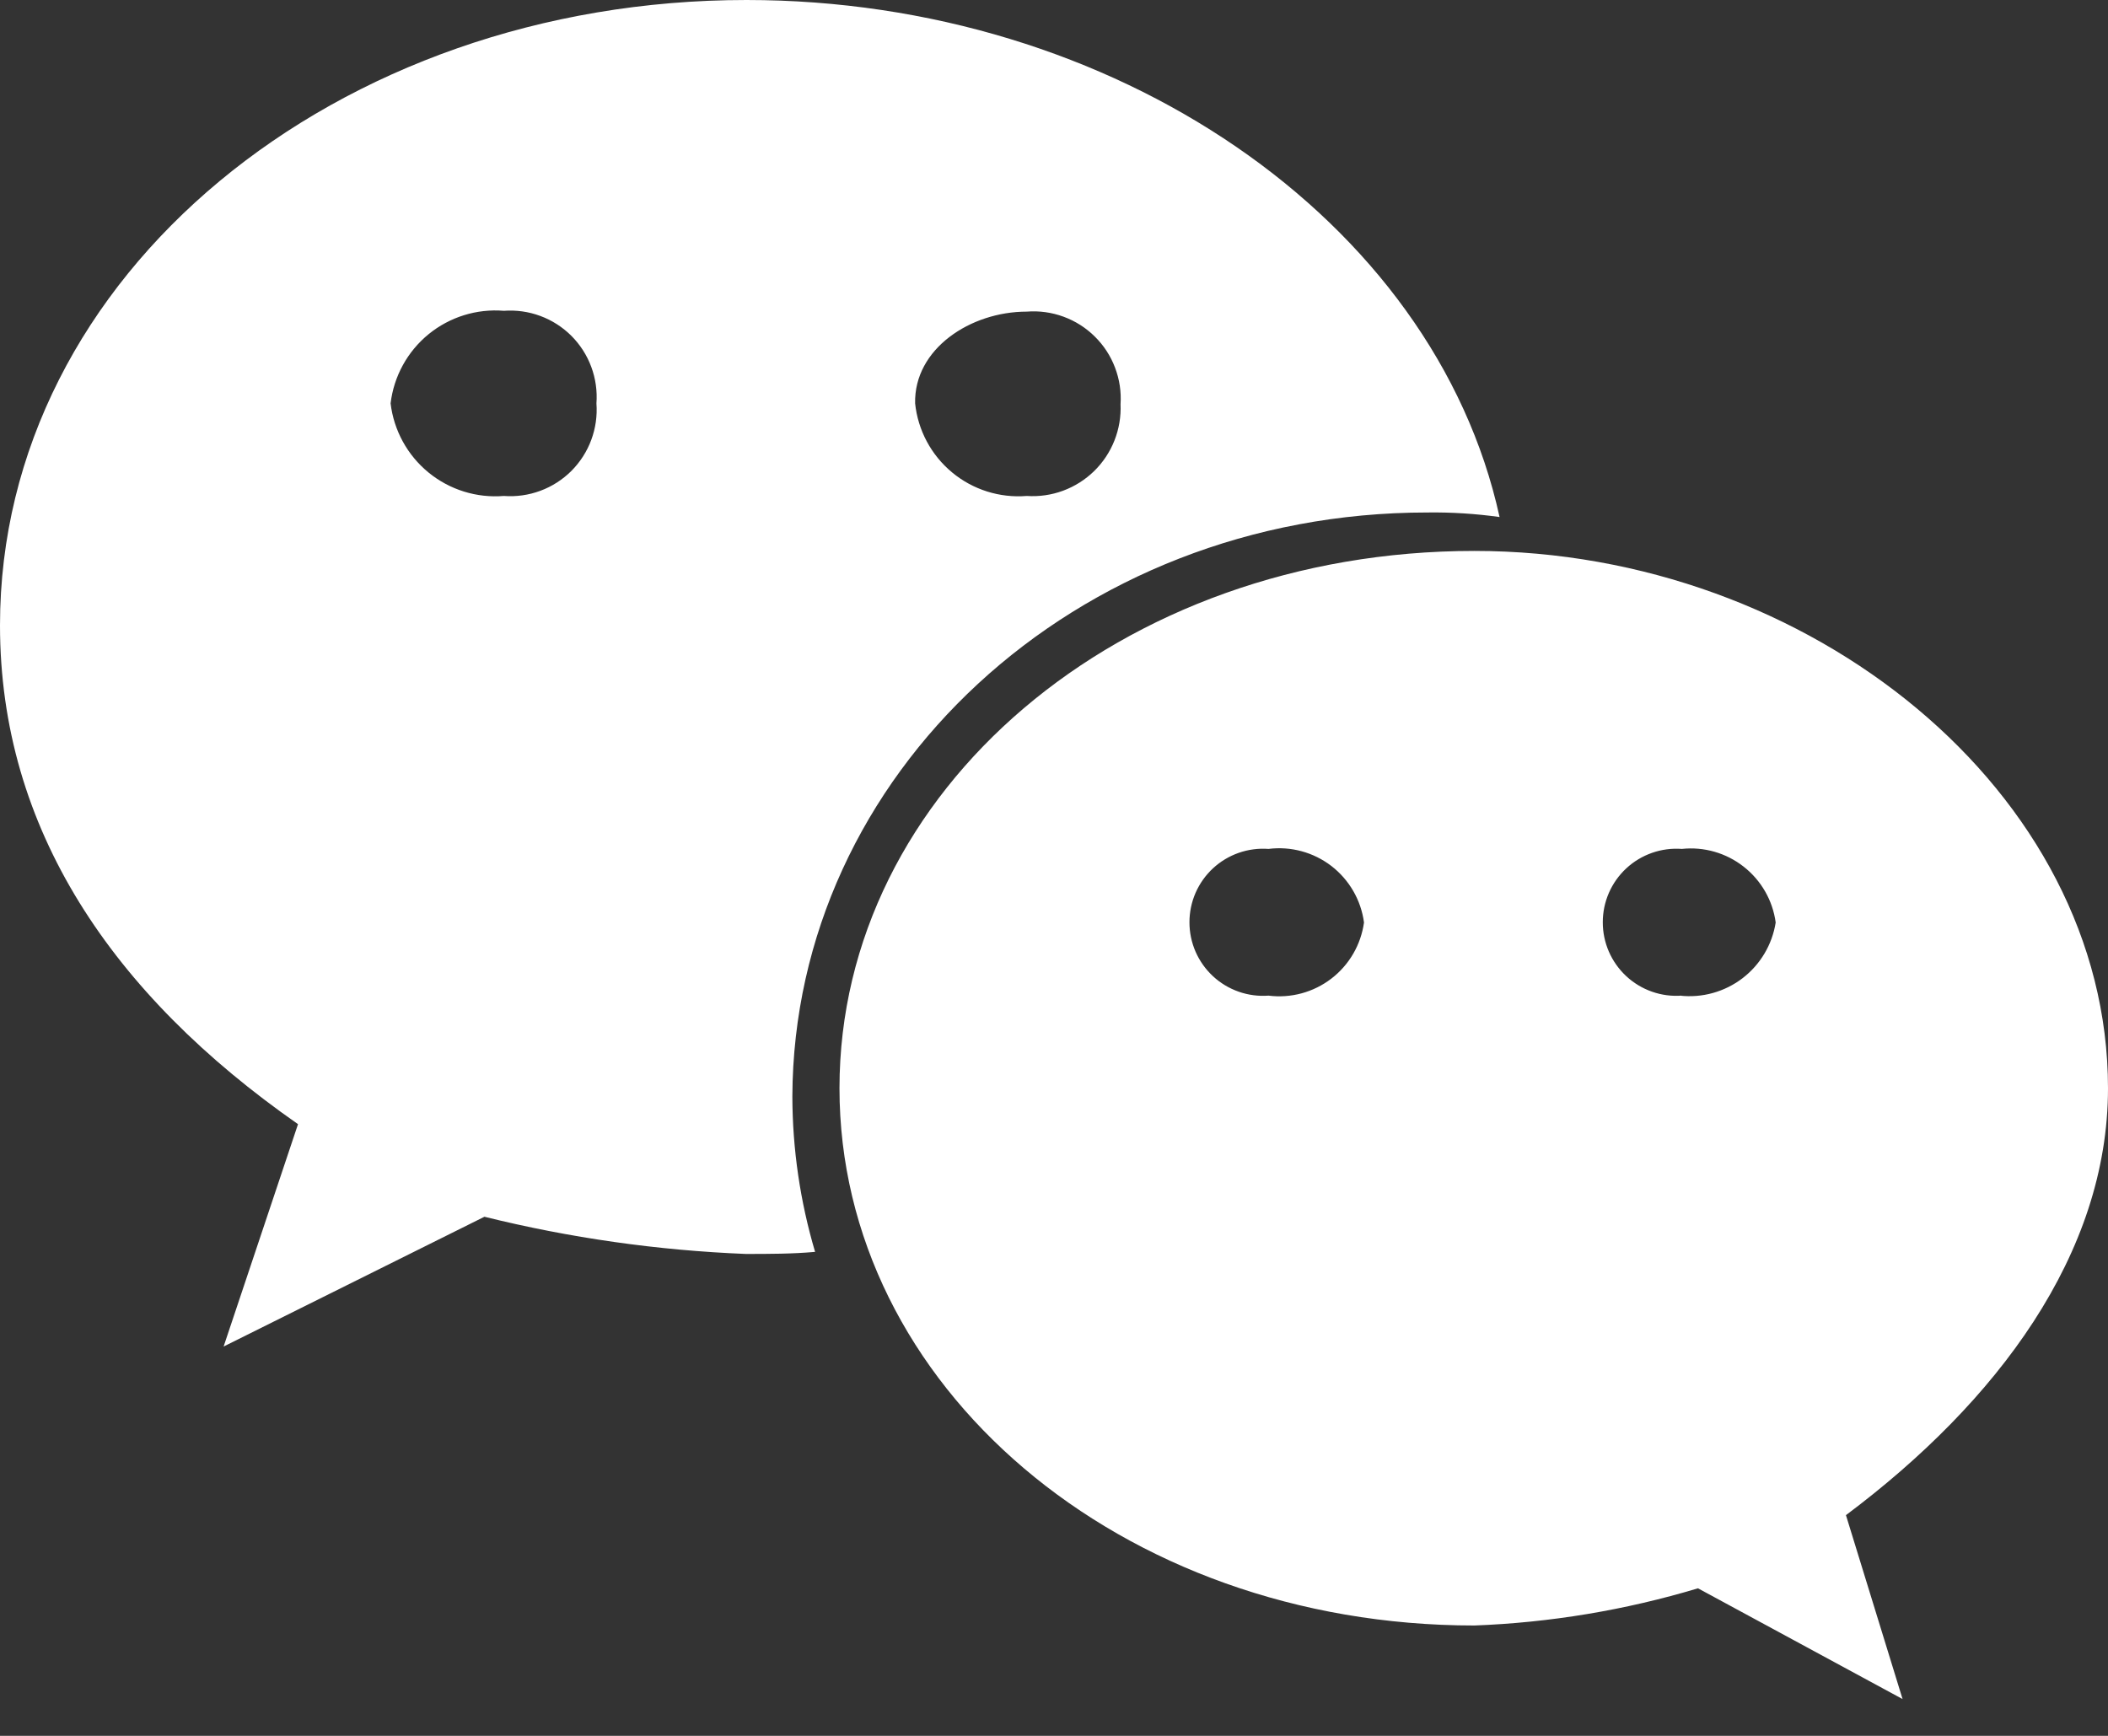 <svg width="51" height="42" viewBox="0 0 51 42" fill="none" xmlns="http://www.w3.org/2000/svg">
<rect x="0" y="0" width="51" height="42" fill="#333333" stroke="none"/>
<path d="M34.53 12.4C35.115 12.392 35.7 12.429 36.28 12.51C34.7 5.3 26.94 0 18.06 0C8.15 0 0 6.64 0 15.13C0 20.05 2.71 24.06 7.21 27.2L5.41 32.58L11.72 29.44C13.791 29.953 15.908 30.254 18.04 30.34C18.59 30.34 19.17 30.34 19.72 30.29C19.358 29.069 19.173 27.803 19.17 26.53C19.2 18.74 26 12.4 34.53 12.4ZM24.84 7.54C25.142 7.516 25.445 7.558 25.729 7.662C26.013 7.766 26.271 7.929 26.486 8.142C26.702 8.354 26.869 8.61 26.976 8.893C27.084 9.176 27.13 9.478 27.11 9.78C27.123 10.079 27.073 10.378 26.963 10.657C26.853 10.936 26.686 11.188 26.471 11.398C26.257 11.607 26.001 11.769 25.72 11.873C25.439 11.977 25.139 12.02 24.84 12C24.187 12.053 23.538 11.849 23.034 11.43C22.529 11.011 22.208 10.412 22.14 9.76C22.11 8.44 23.48 7.54 24.84 7.54ZM12.19 12C11.532 12.054 10.879 11.851 10.368 11.433C9.857 11.015 9.528 10.415 9.45 9.76C9.528 9.105 9.857 8.505 10.368 8.087C10.879 7.67 11.532 7.466 12.19 7.52C12.49 7.498 12.791 7.54 13.073 7.645C13.355 7.749 13.611 7.914 13.824 8.126C14.036 8.339 14.201 8.595 14.305 8.877C14.41 9.159 14.452 9.46 14.43 9.76C14.452 10.06 14.41 10.361 14.305 10.643C14.201 10.925 14.036 11.181 13.824 11.394C13.611 11.606 13.355 11.771 13.073 11.875C12.791 11.98 12.49 12.022 12.19 12ZM51 26.33C51 19.17 43.79 13.33 35.67 13.33C27.09 13.33 20.31 19.14 20.31 26.33C20.31 33.52 27.09 39.33 35.67 39.33C37.504 39.261 39.322 38.958 41.08 38.43L46.03 41.11L44.66 36.66C48.32 33.92 51 30.34 51 26.33ZM30.69 24.09C30.446 24.108 30.2 24.076 29.969 23.995C29.738 23.914 29.526 23.787 29.346 23.62C29.166 23.453 29.023 23.251 28.925 23.027C28.827 22.802 28.777 22.56 28.777 22.315C28.777 22.07 28.827 21.828 28.925 21.603C29.023 21.379 29.166 21.177 29.346 21.01C29.526 20.843 29.738 20.716 29.969 20.635C30.2 20.554 30.446 20.522 30.69 20.54C31.232 20.472 31.779 20.621 32.212 20.954C32.644 21.288 32.928 21.779 33 22.32C32.925 22.86 32.641 23.348 32.209 23.679C31.776 24.011 31.23 24.158 30.69 24.09ZM40.69 24.09C40.446 24.108 40.2 24.076 39.969 23.995C39.738 23.914 39.526 23.787 39.346 23.62C39.166 23.453 39.023 23.251 38.925 23.027C38.827 22.802 38.777 22.56 38.777 22.315C38.777 22.07 38.827 21.828 38.925 21.603C39.023 21.379 39.166 21.177 39.346 21.01C39.526 20.843 39.738 20.716 39.969 20.635C40.2 20.554 40.446 20.522 40.69 20.54C41.226 20.483 41.762 20.637 42.186 20.97C42.61 21.302 42.888 21.786 42.96 22.32C42.876 22.857 42.587 23.341 42.155 23.671C41.723 24 41.18 24.151 40.64 24.09H40.69Z" fill="white"/>
</svg>
